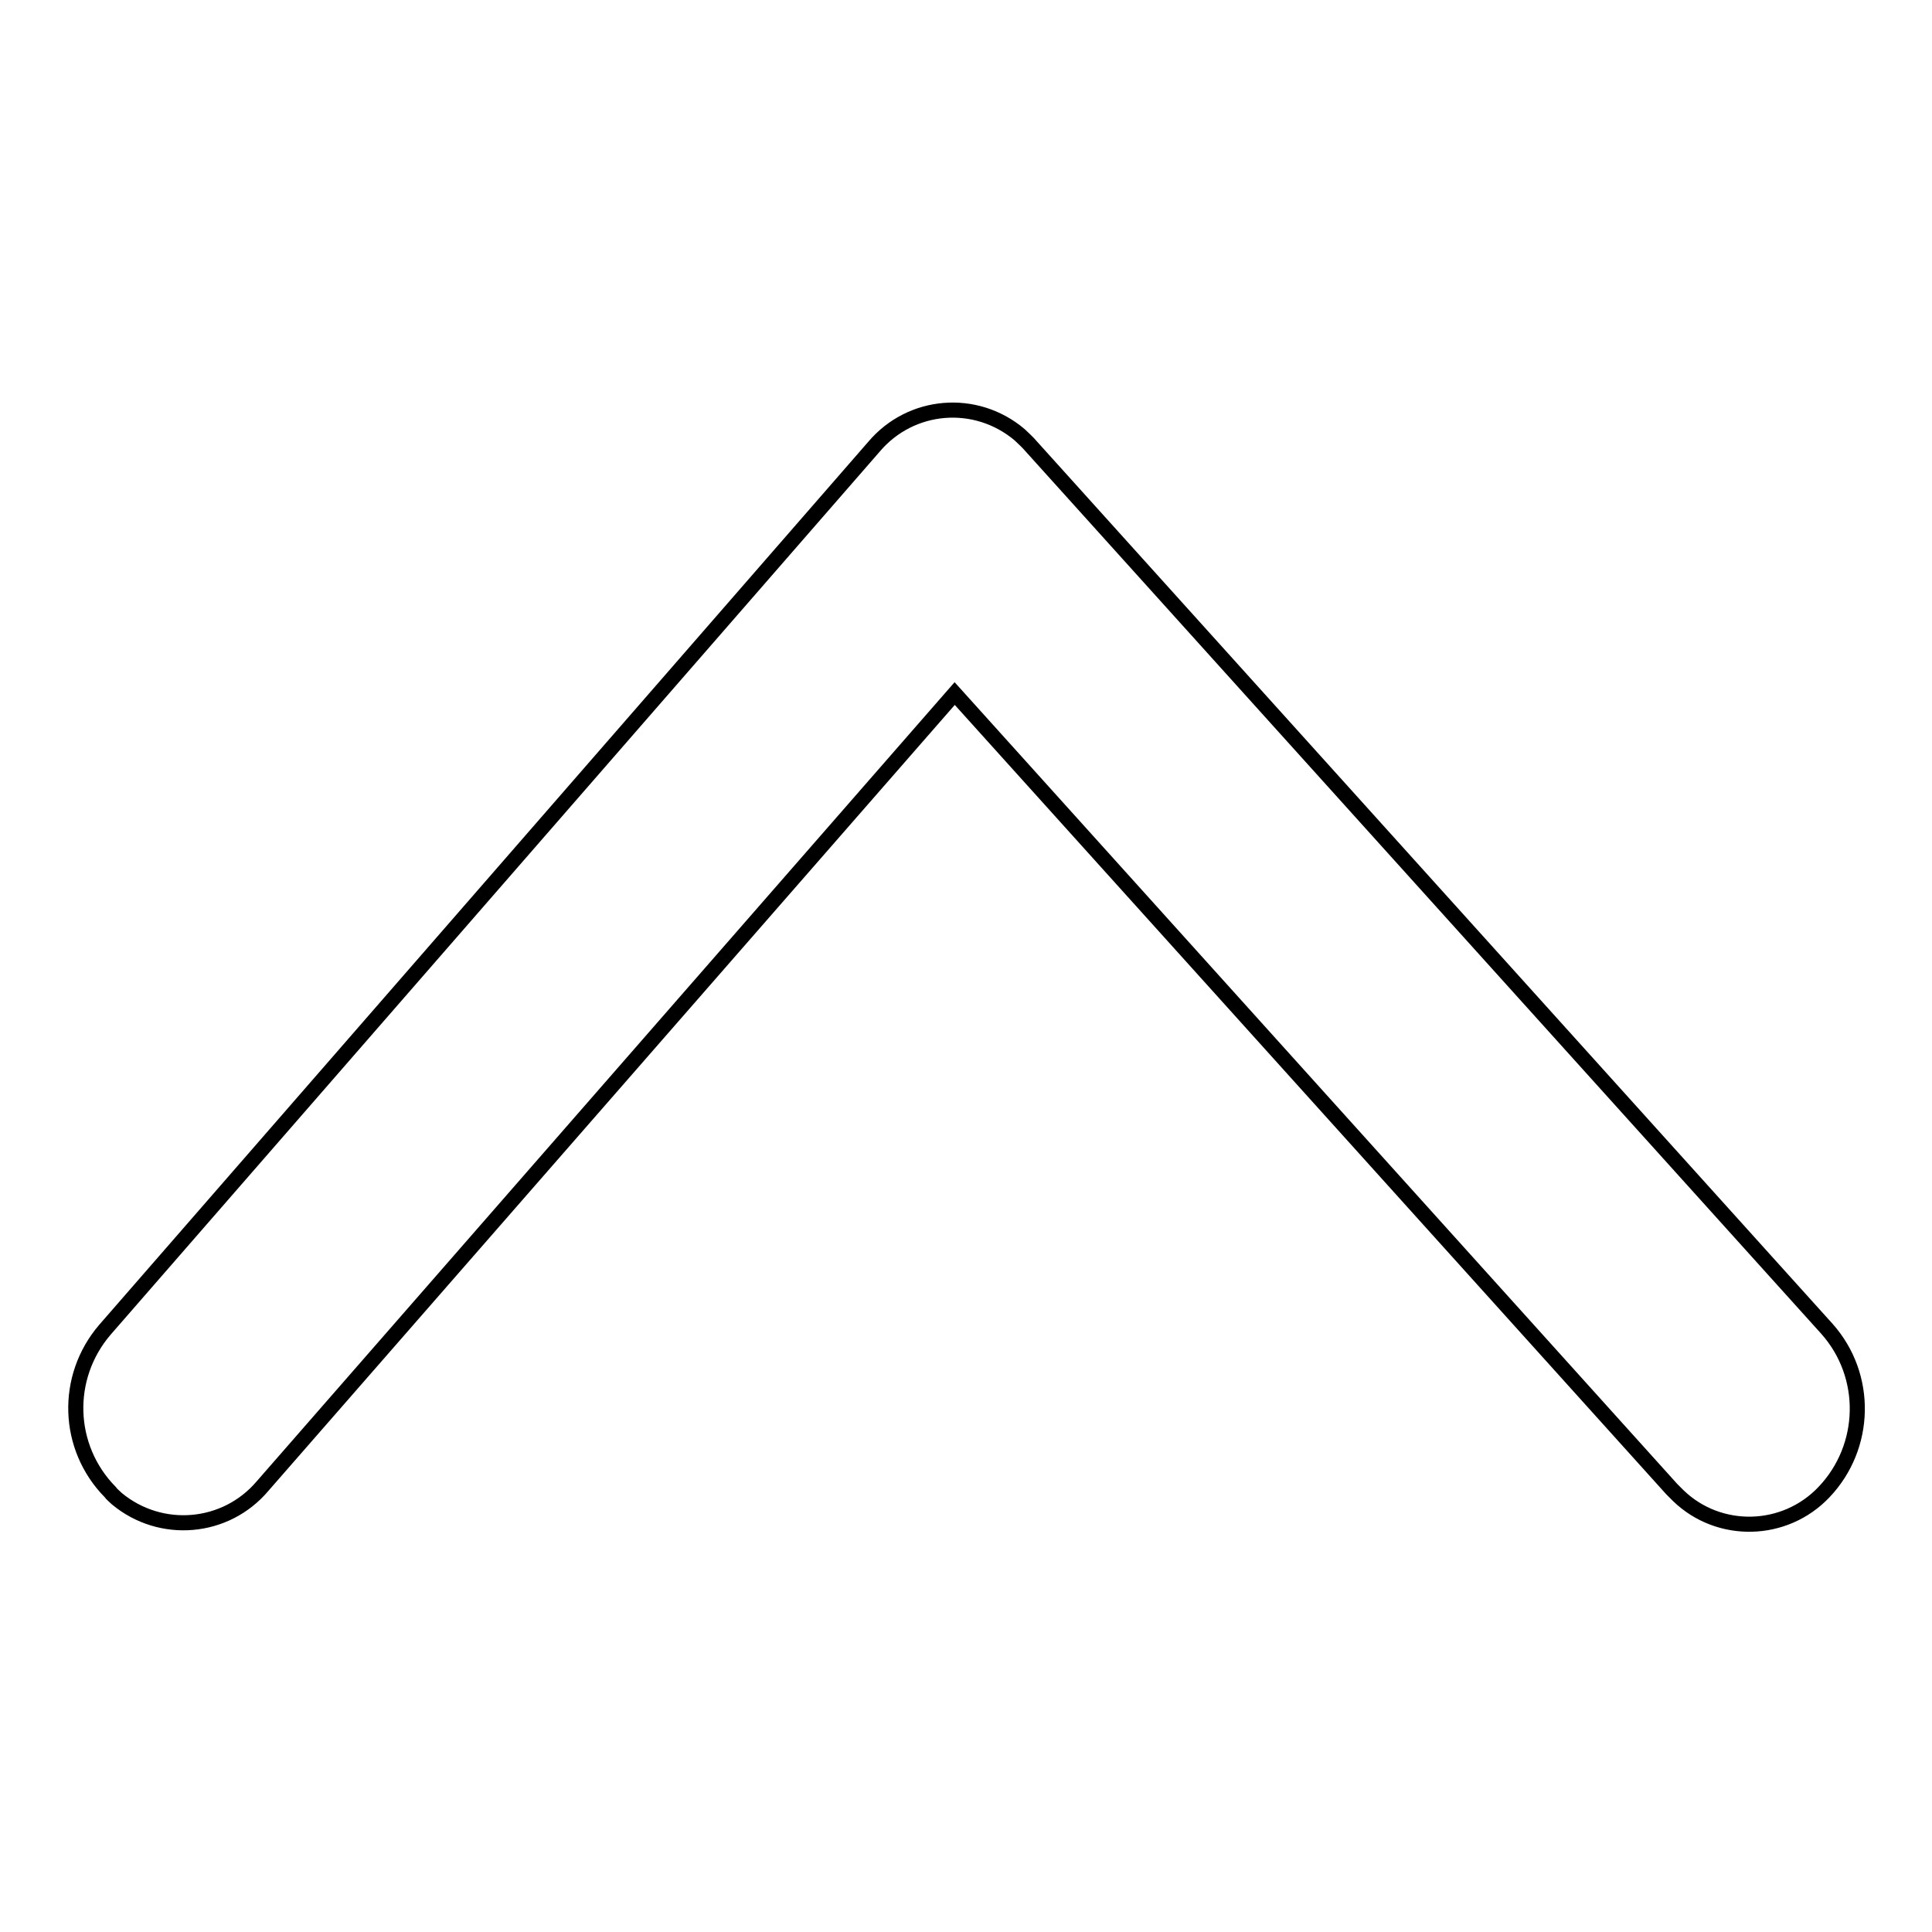<?xml version="1.0" encoding="utf-8"?>
<!-- Svg Vector Icons : http://www.onlinewebfonts.com/icon -->
<!DOCTYPE svg PUBLIC "-//W3C//DTD SVG 1.1//EN" "http://www.w3.org/Graphics/SVG/1.1/DTD/svg11.dtd">
<svg version="1.1" xmlns="http://www.w3.org/2000/svg" xmlns:xlink="http://www.w3.org/1999/xlink" x="0px" y="0px" viewBox="0 0 256 256" enable-background="new 0 0 256 256" xml:space="preserve">
<g> <path stroke-width="2" fill-opacity="0" stroke="#000000"  d="M34.8,196.9c-4.9,5.8-13.5,6.5-19.3,1.7c-0.3-0.3-0.7-0.6-0.9-0.9c-5.8-5.9-6.1-15.2-0.7-21.5l101.9-117 c4.9-5.8,13.5-6.5,19.3-1.6c0.5,0.5,1,0.9,1.5,1.5l105.5,117c5.5,6.2,5.3,15.6-0.4,21.6c-5.2,5.5-13.9,5.7-19.3,0.5 c-0.3-0.3-0.6-0.6-0.9-0.9l-95-105.4L34.8,196.9z"/></g>
</svg>